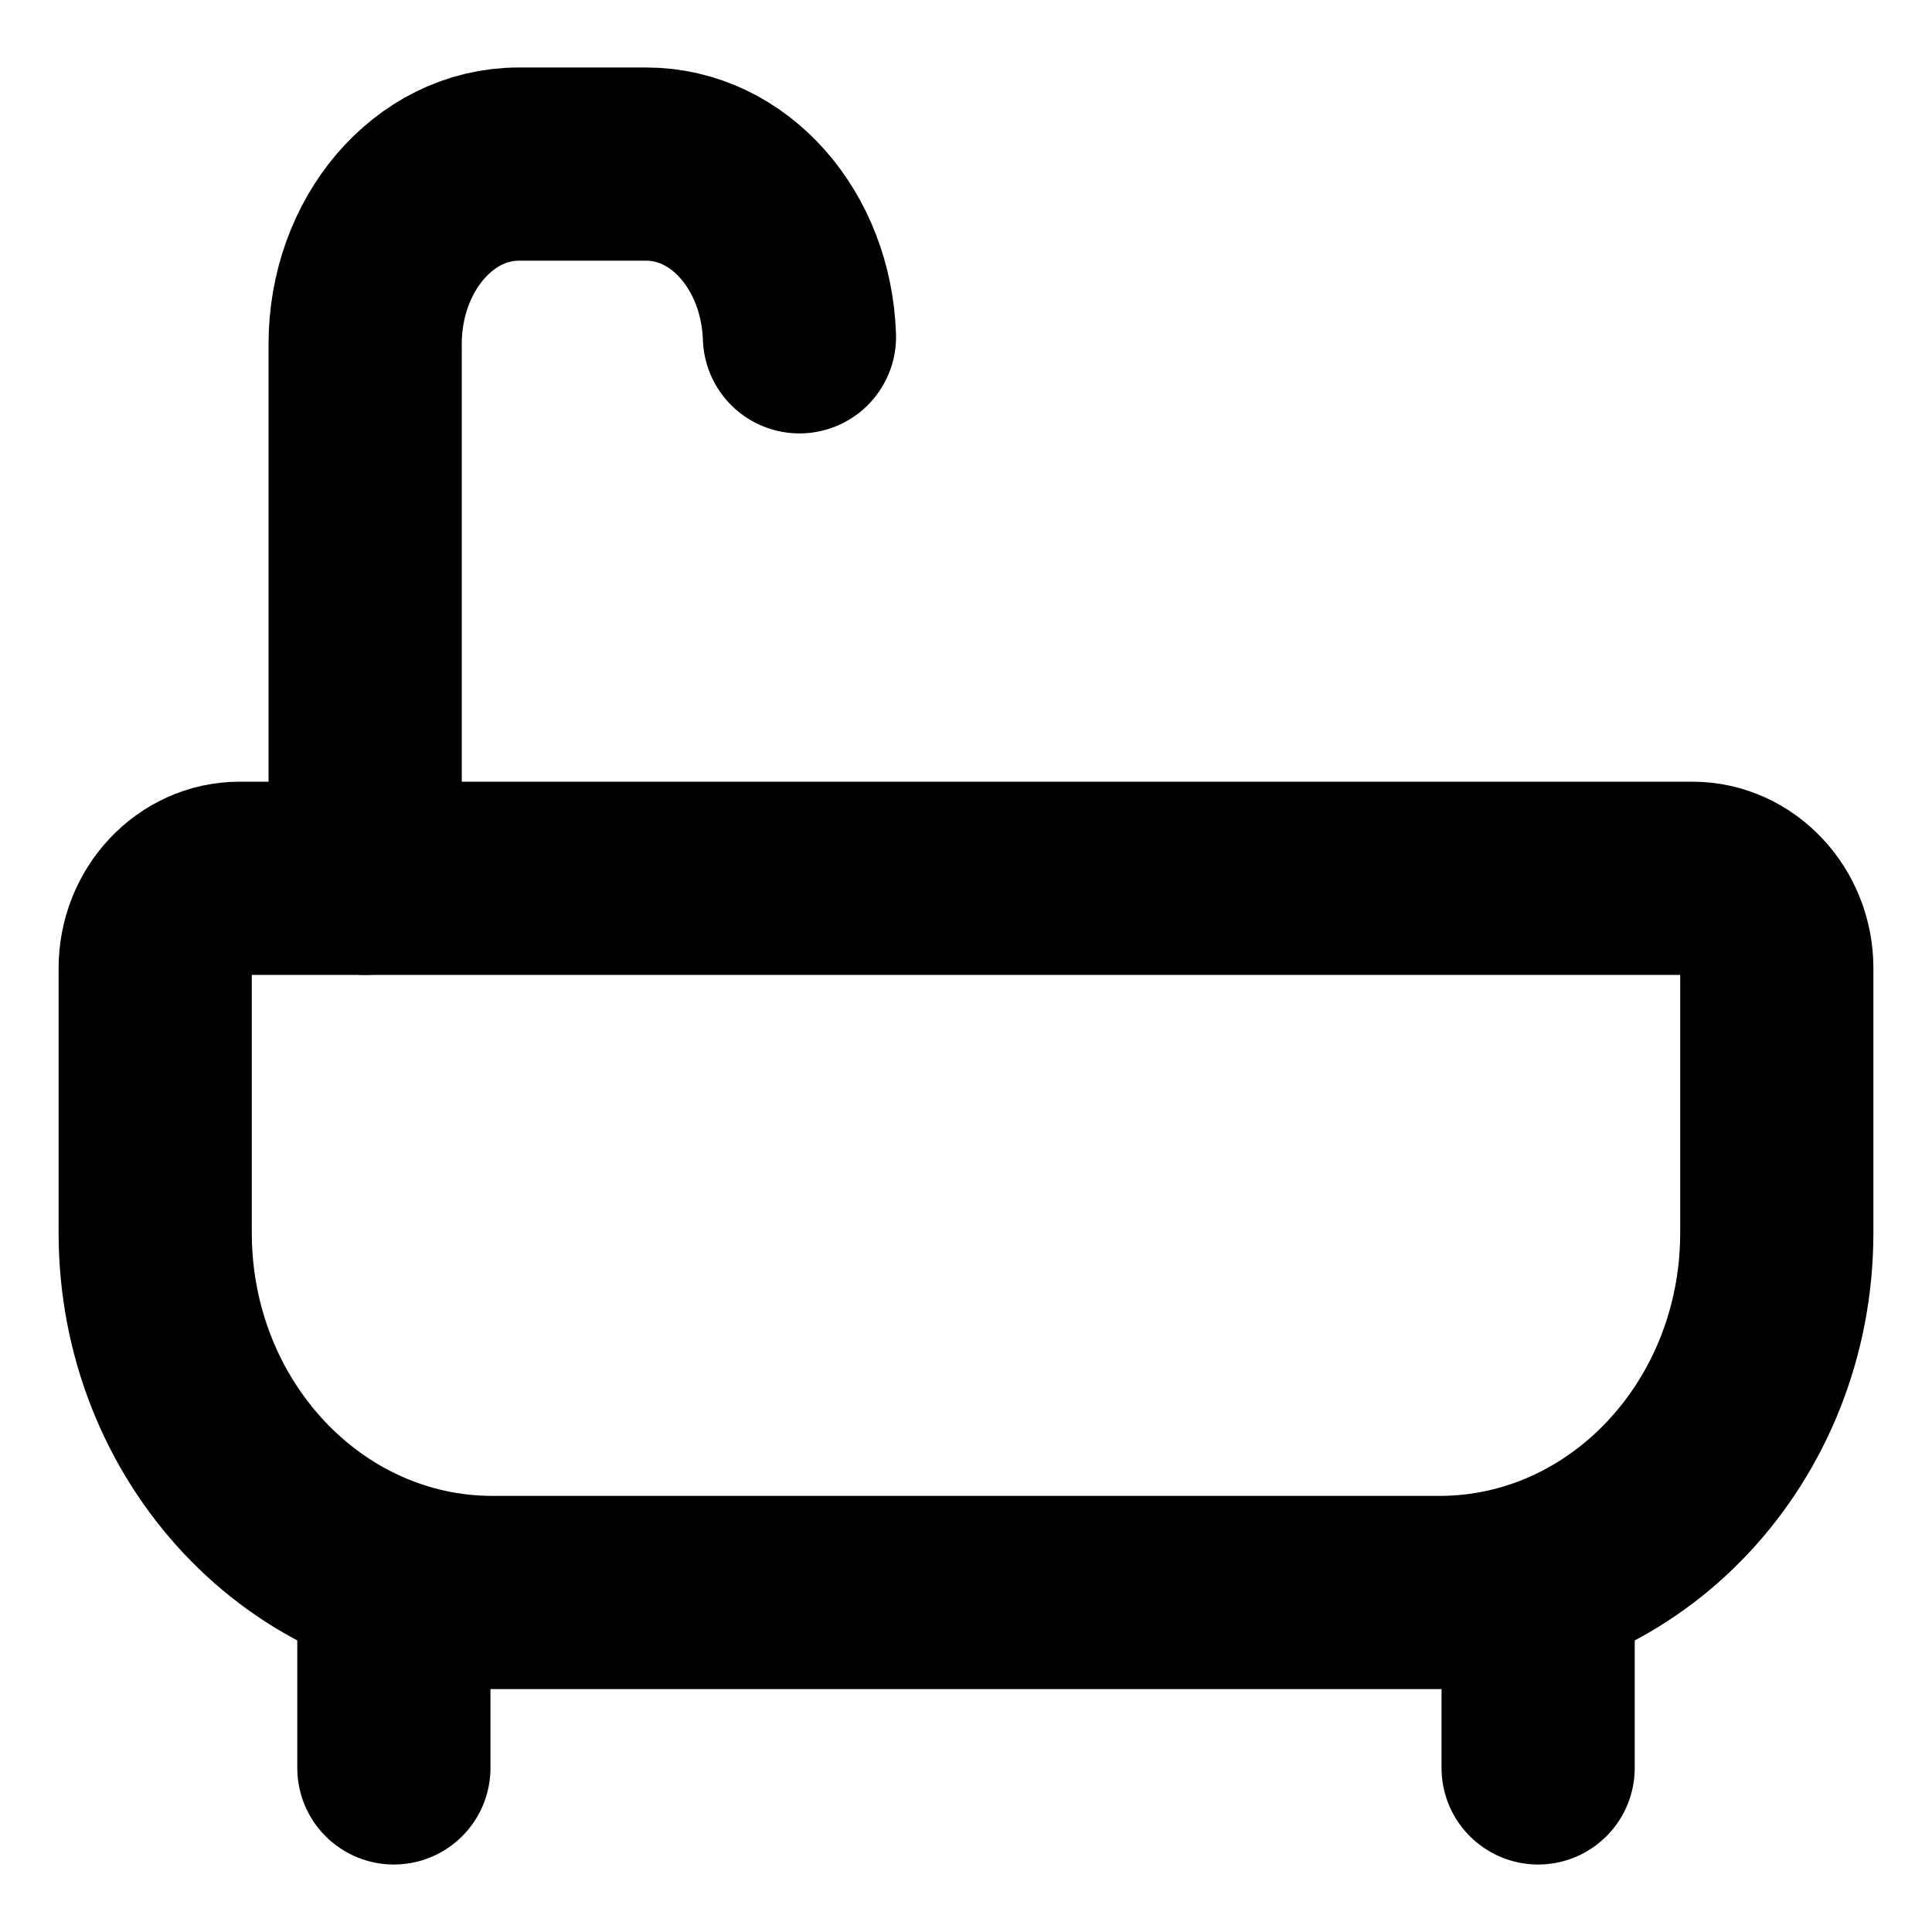 <svg width="15" height="15" viewBox="0 0 15 15" fill="none" xmlns="http://www.w3.org/2000/svg">
<g id="Ba&#195;&#177;os" clip-path="url(#clip0_15_158)">
<path id="Vector" d="M1.86 6.819H13.14C13.5 6.819 13.795 7.133 13.795 7.517V9.571C13.795 11.114 12.623 12.364 11.176 12.364H3.824C2.377 12.364 1.205 11.114 1.205 9.571V7.517C1.205 7.133 1.5 6.819 1.86 6.819Z" stroke="black" stroke-width="1.5" stroke-linecap="round" stroke-linejoin="round"/>
<path id="Vector_2" d="M3.058 12.364V13.726" stroke="black" stroke-width="1.5" stroke-linecap="round" stroke-linejoin="round"/>
<path id="Vector_3" d="M11.942 12.364V13.726" stroke="black" stroke-width="1.5" stroke-linecap="round" stroke-linejoin="round"/>
<path id="Vector_4" d="M6.207 2.615C6.181 1.867 5.664 1.274 5.016 1.274H4.027C3.366 1.274 2.835 1.902 2.835 2.671V6.819" stroke="black" stroke-width="1.5" stroke-linecap="round" stroke-linejoin="round"/>
</g>
<defs>
<clipPath id="clip0_15_158">
<rect width="15" height="15" fill="white"/>
</clipPath>
</defs>
</svg>
